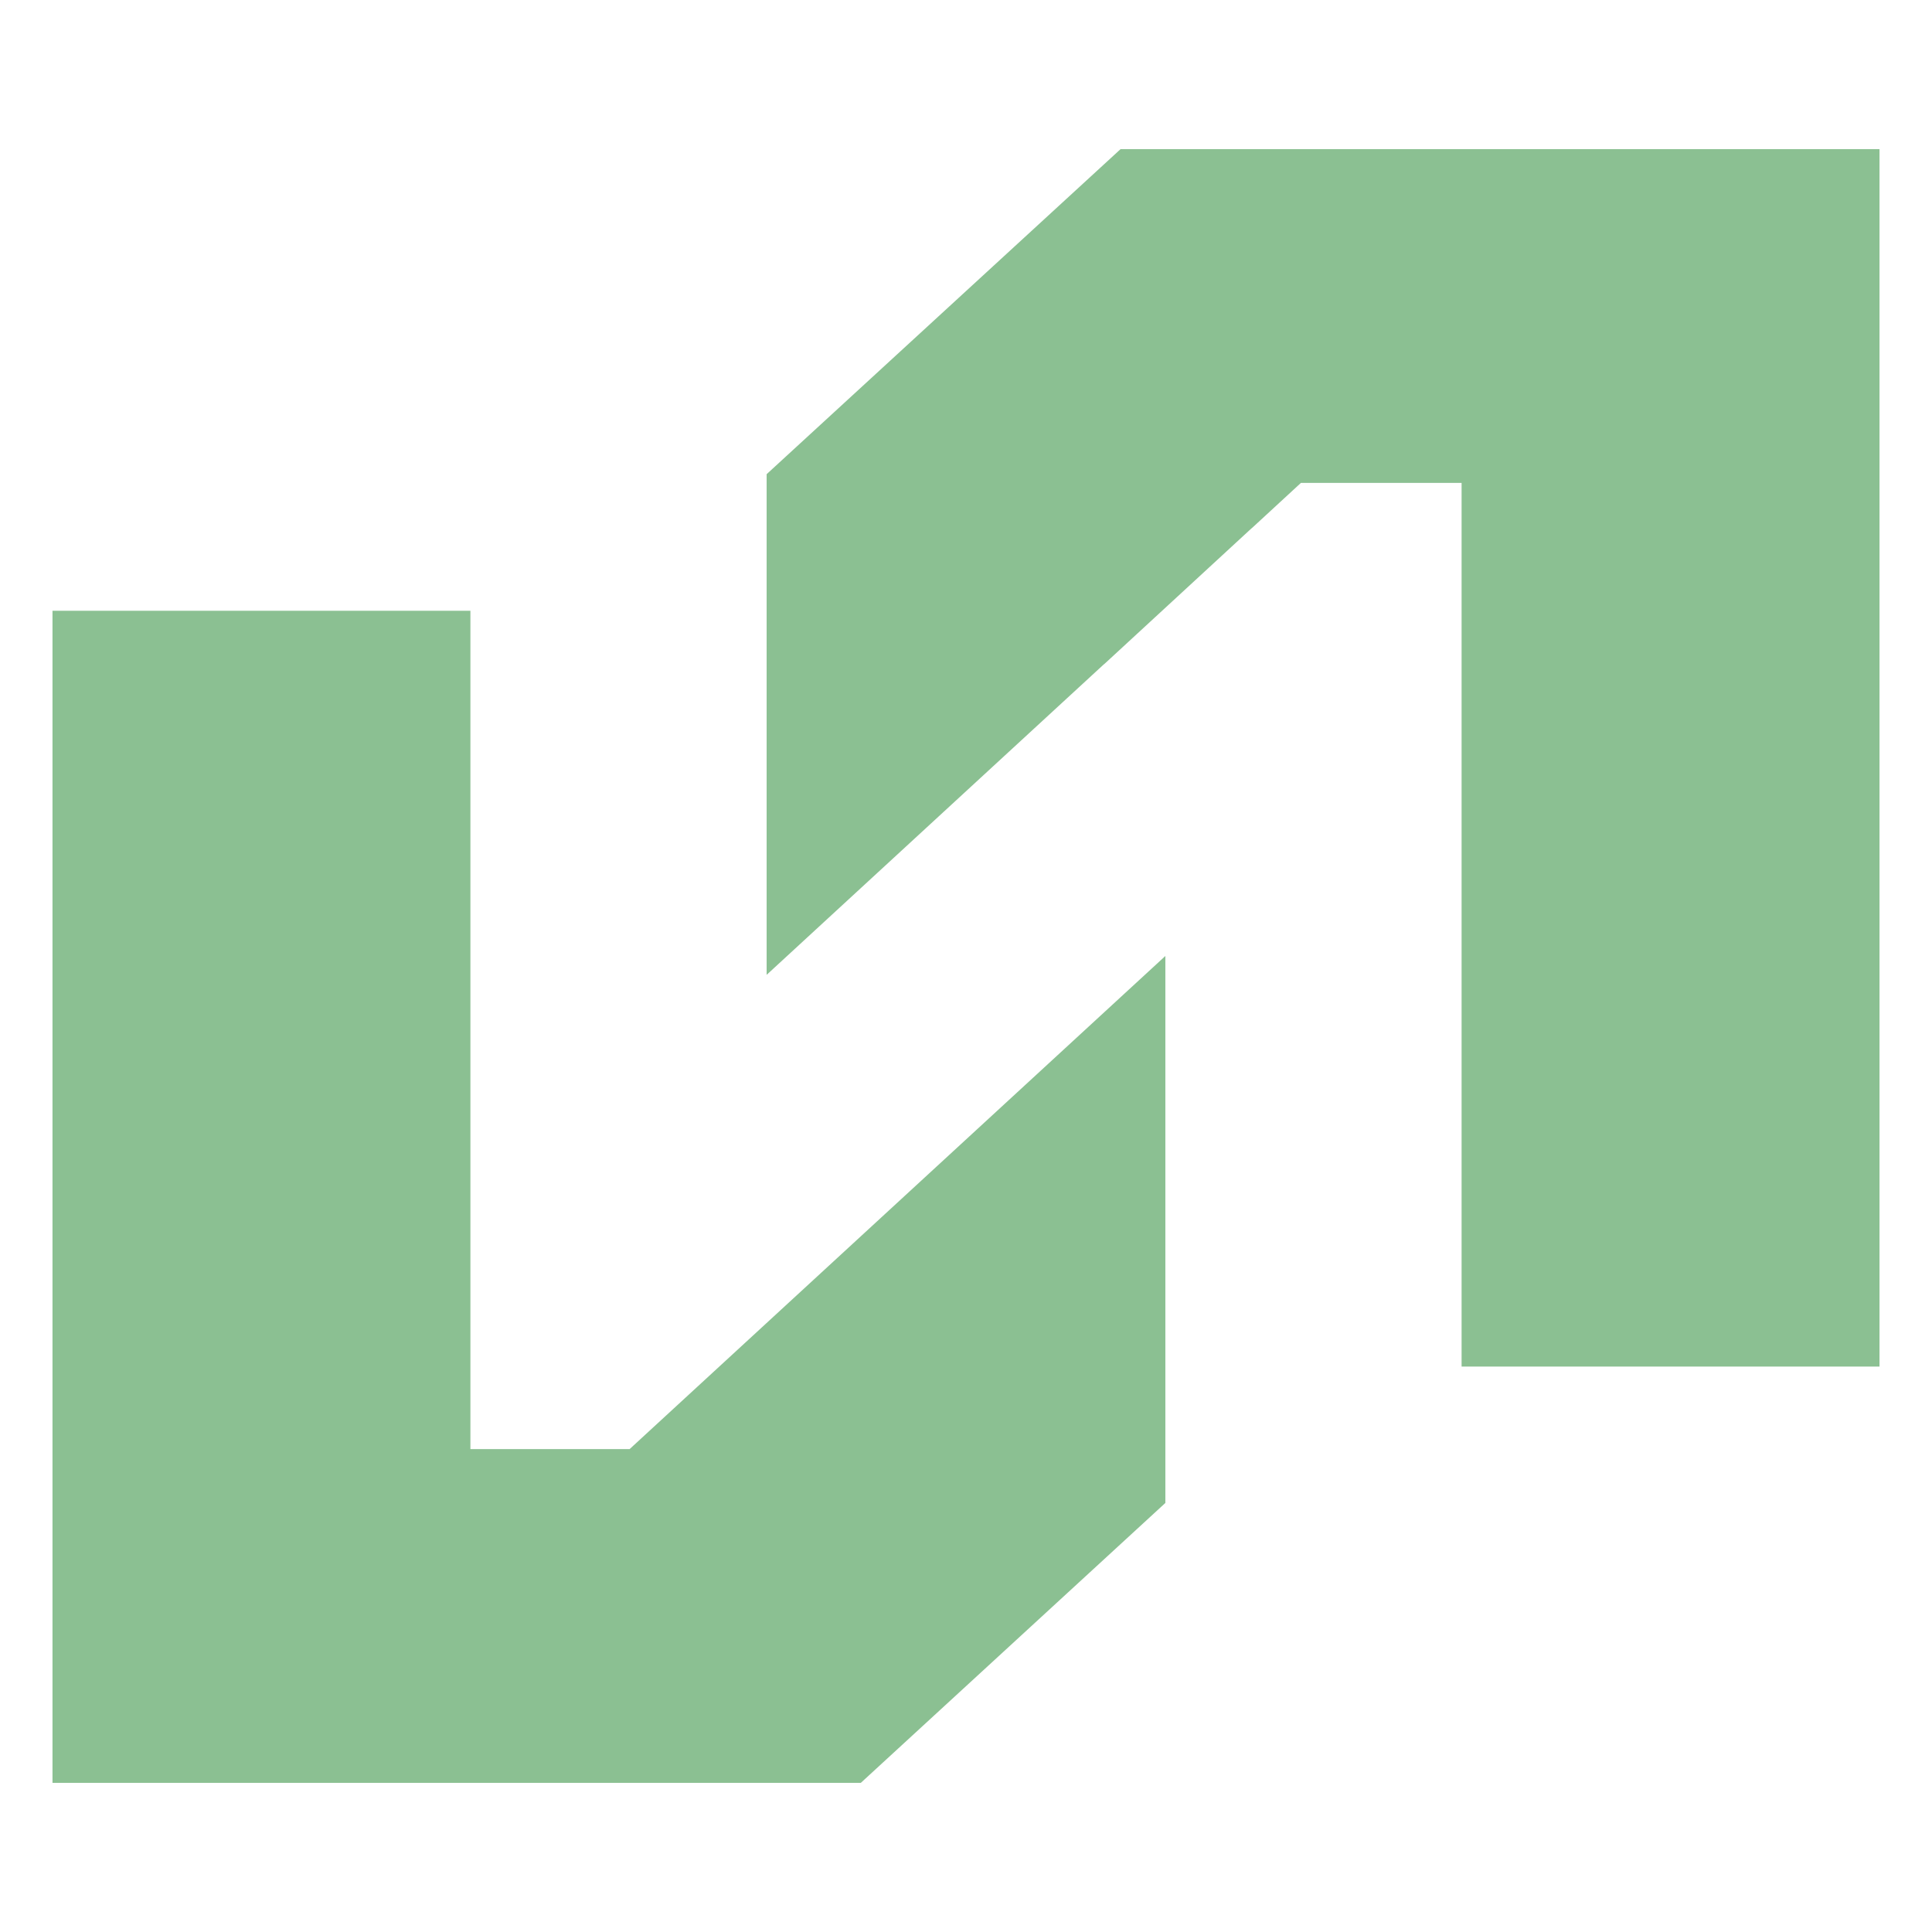 <svg xmlns="http://www.w3.org/2000/svg" xmlns:xlink="http://www.w3.org/1999/xlink" id="Layer_1" x="0px" y="0px" viewBox="0 0 2000 2000" style="enable-background:new 0 0 2000 2000;" xml:space="preserve"><style type="text/css">	.st0{fill:#8BC092;}	.st1{fill:#FFFFFF;}</style><g>	<polygon class="st0" points="486.97,1500.1 486.97,632.28 54.34,632.28 54.34,1845.62 891.1,1845.62 1206.38,1555.85   1206.38,989.62 651.77,1500.1  "></polygon>	<polygon class="st0" points="1160,154.38 793.62,490.87 793.62,1009.15 1142.77,687.65 1142.92,687.65 1295.63,546.87   1295.76,546.87 1346.71,499.9 1513.03,499.9 1513.03,1414.69 1945.66,1414.69 1945.66,154.38  "></polygon></g></svg>